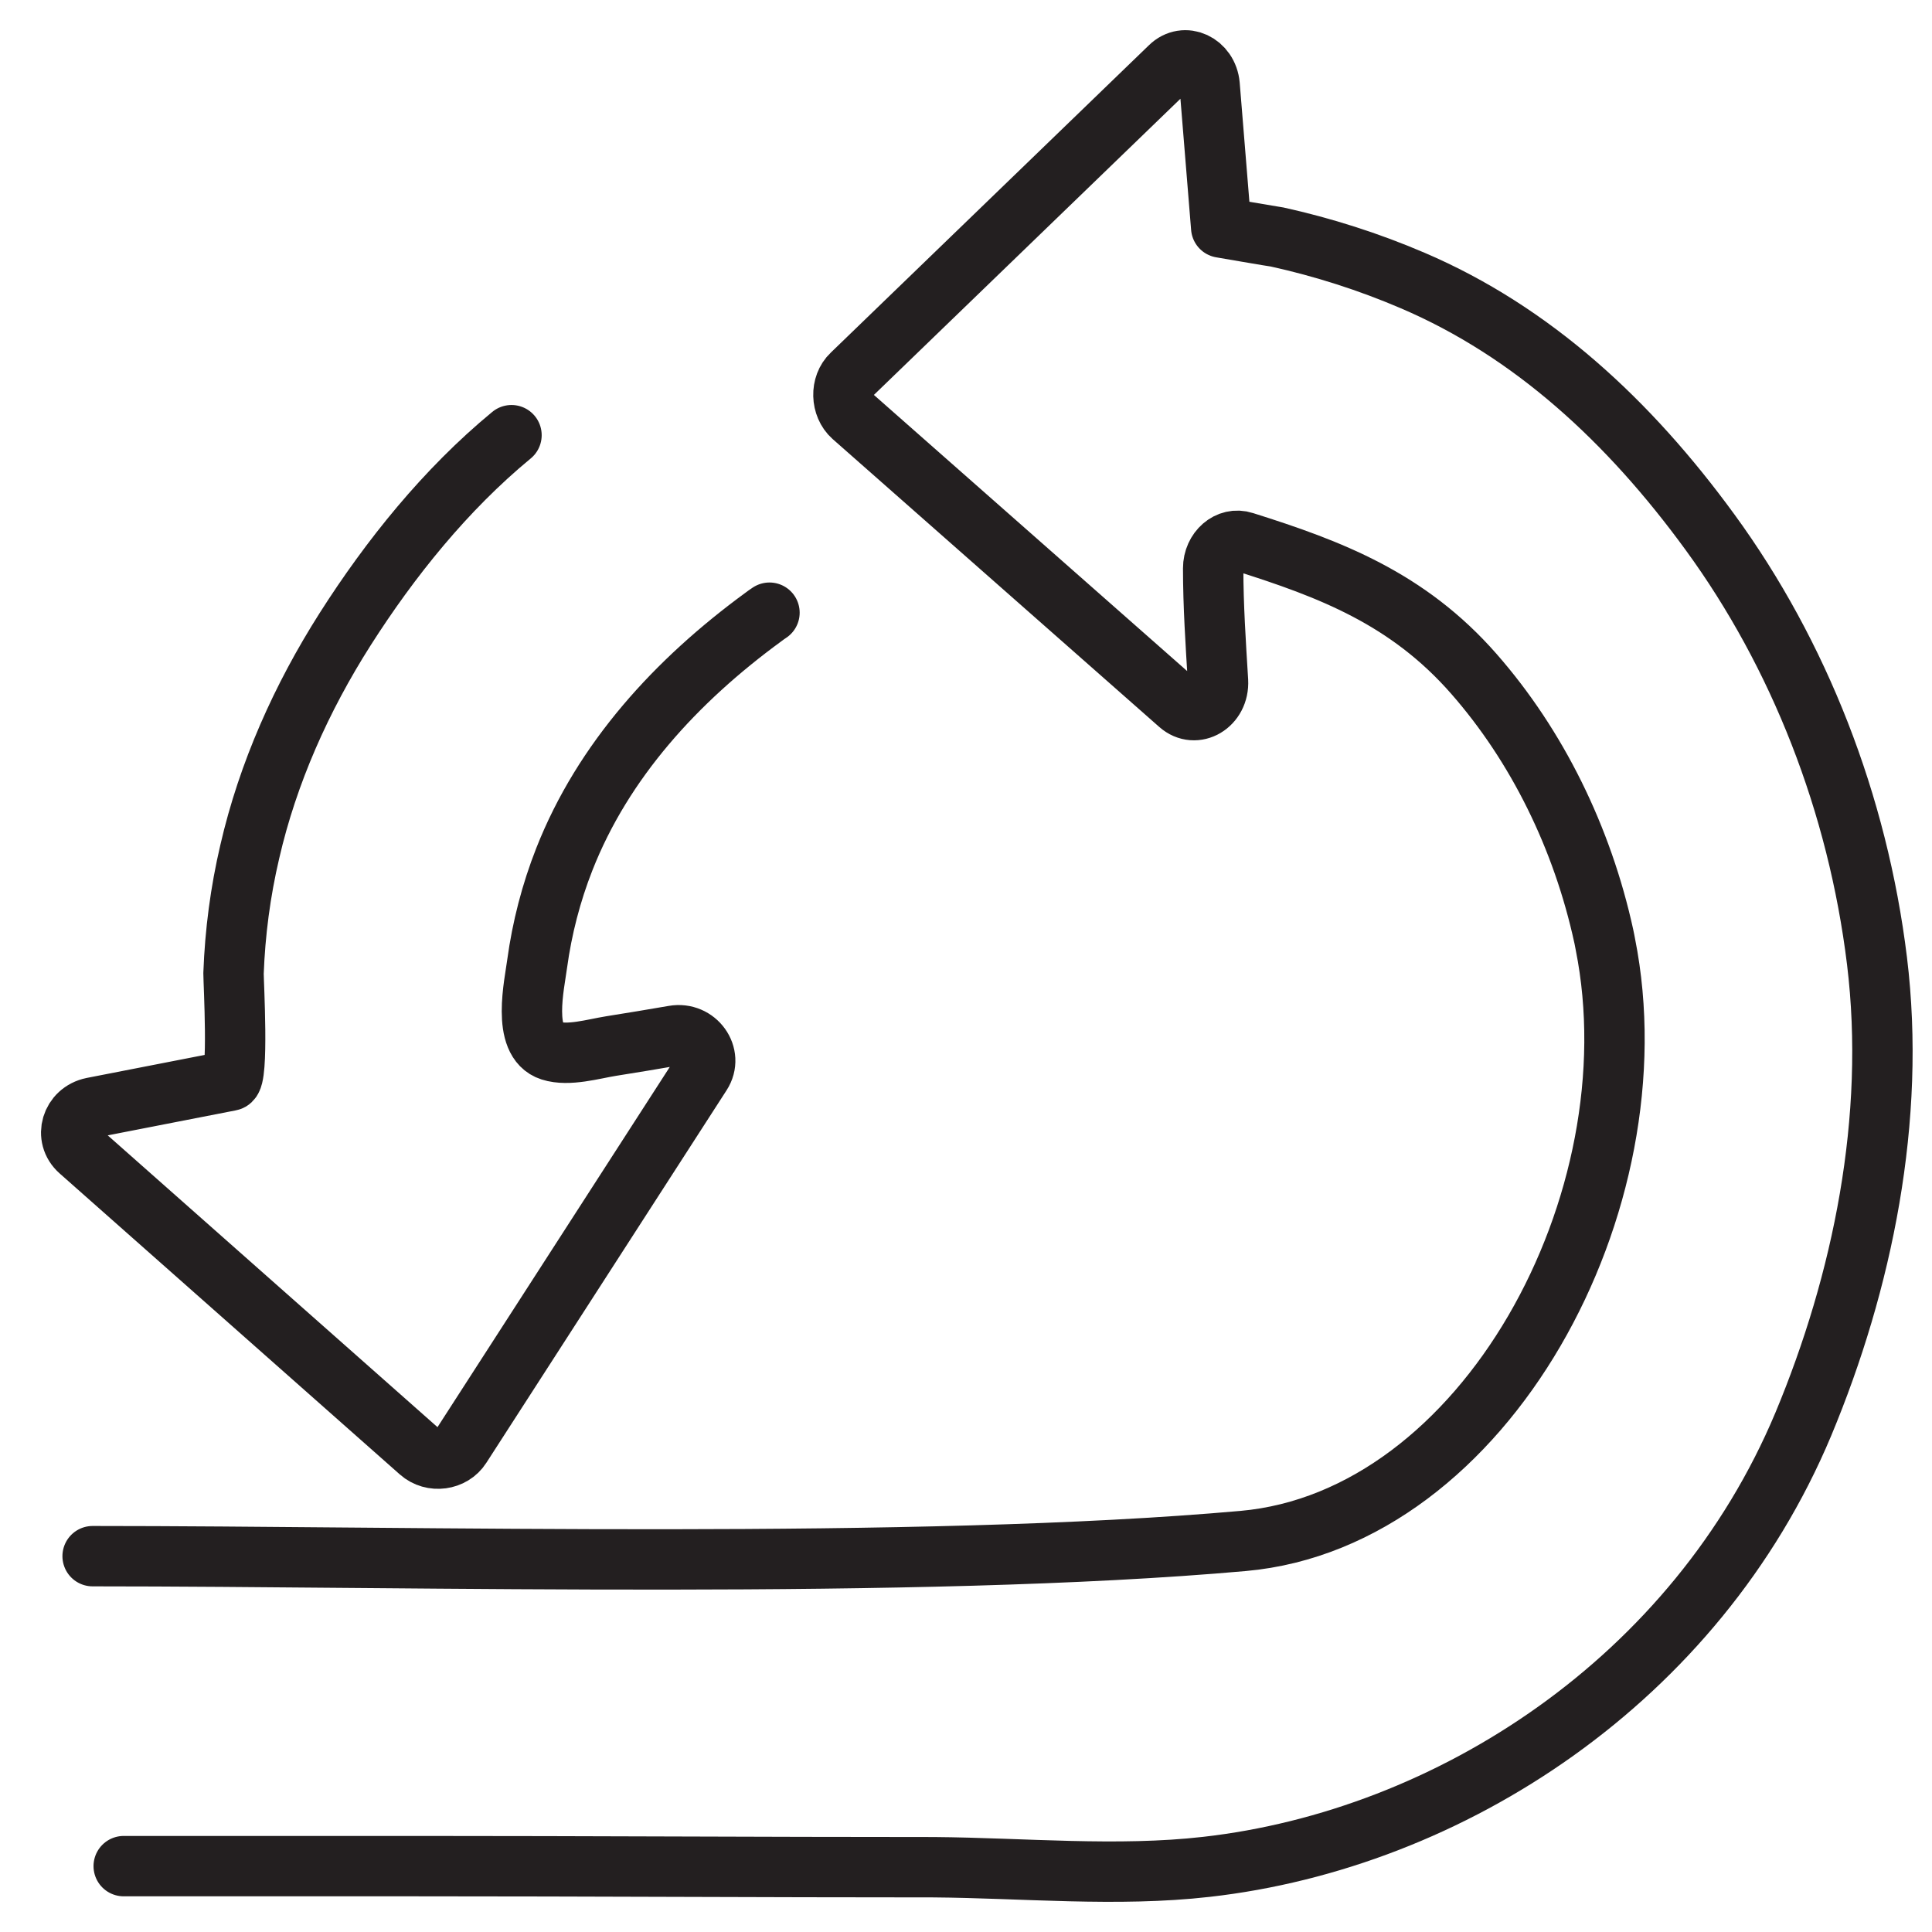 <?xml version="1.0" encoding="UTF-8"?>
<svg xmlns="http://www.w3.org/2000/svg" width="32" height="32" viewBox="0 0 32 32" fill="none">
  <path d="M1.534 25.775C6.936 25.775 15.196 26.003 20.593 25.523C24.604 25.163 27.44 19.897 26.59 15.64C26.58 15.592 26.574 15.55 26.564 15.508C26.208 13.875 25.459 12.355 24.412 11.161C23.318 9.912 22.033 9.425 20.604 8.975C20.349 8.891 20.094 9.113 20.094 9.413C20.094 10.032 20.136 10.656 20.174 11.281C20.195 11.671 19.802 11.905 19.531 11.665L14.123 6.898C13.927 6.723 13.916 6.381 14.107 6.201L19.377 1.109C19.621 0.869 20.003 1.049 20.035 1.41L20.227 3.769C20.227 3.769 21.098 3.919 21.151 3.925C21.916 4.094 22.67 4.334 23.398 4.646C25.379 5.493 26.983 6.976 28.322 8.813C29.799 10.836 30.771 13.316 31.089 15.916C31.408 18.528 30.85 21.236 29.868 23.59C28.093 27.823 24.014 30.465 19.982 30.921C18.506 31.089 16.954 30.939 15.467 30.927C12.604 30.927 9.746 30.909 6.883 30.909H2.049M8.472 7.208C7.379 8.109 6.461 9.253 5.717 10.421C4.993 11.559 4.437 12.803 4.137 14.107C3.981 14.771 3.893 15.447 3.868 16.122C3.868 16.276 3.956 17.877 3.812 17.9L1.532 18.345C1.182 18.416 1.057 18.831 1.32 19.062L6.954 24.047C7.16 24.23 7.492 24.183 7.635 23.958L11.614 17.788C11.814 17.48 11.533 17.088 11.159 17.154C10.815 17.213 10.465 17.272 10.121 17.326C9.828 17.373 9.416 17.497 9.122 17.403C8.635 17.248 8.853 16.3 8.897 15.962C8.978 15.37 9.128 14.789 9.347 14.232C9.99 12.596 11.202 11.274 12.645 10.219C12.677 10.195 12.708 10.172 12.745 10.148" stroke="#231F20" stroke-linecap="round" stroke-linejoin="round"></path>
</svg>
